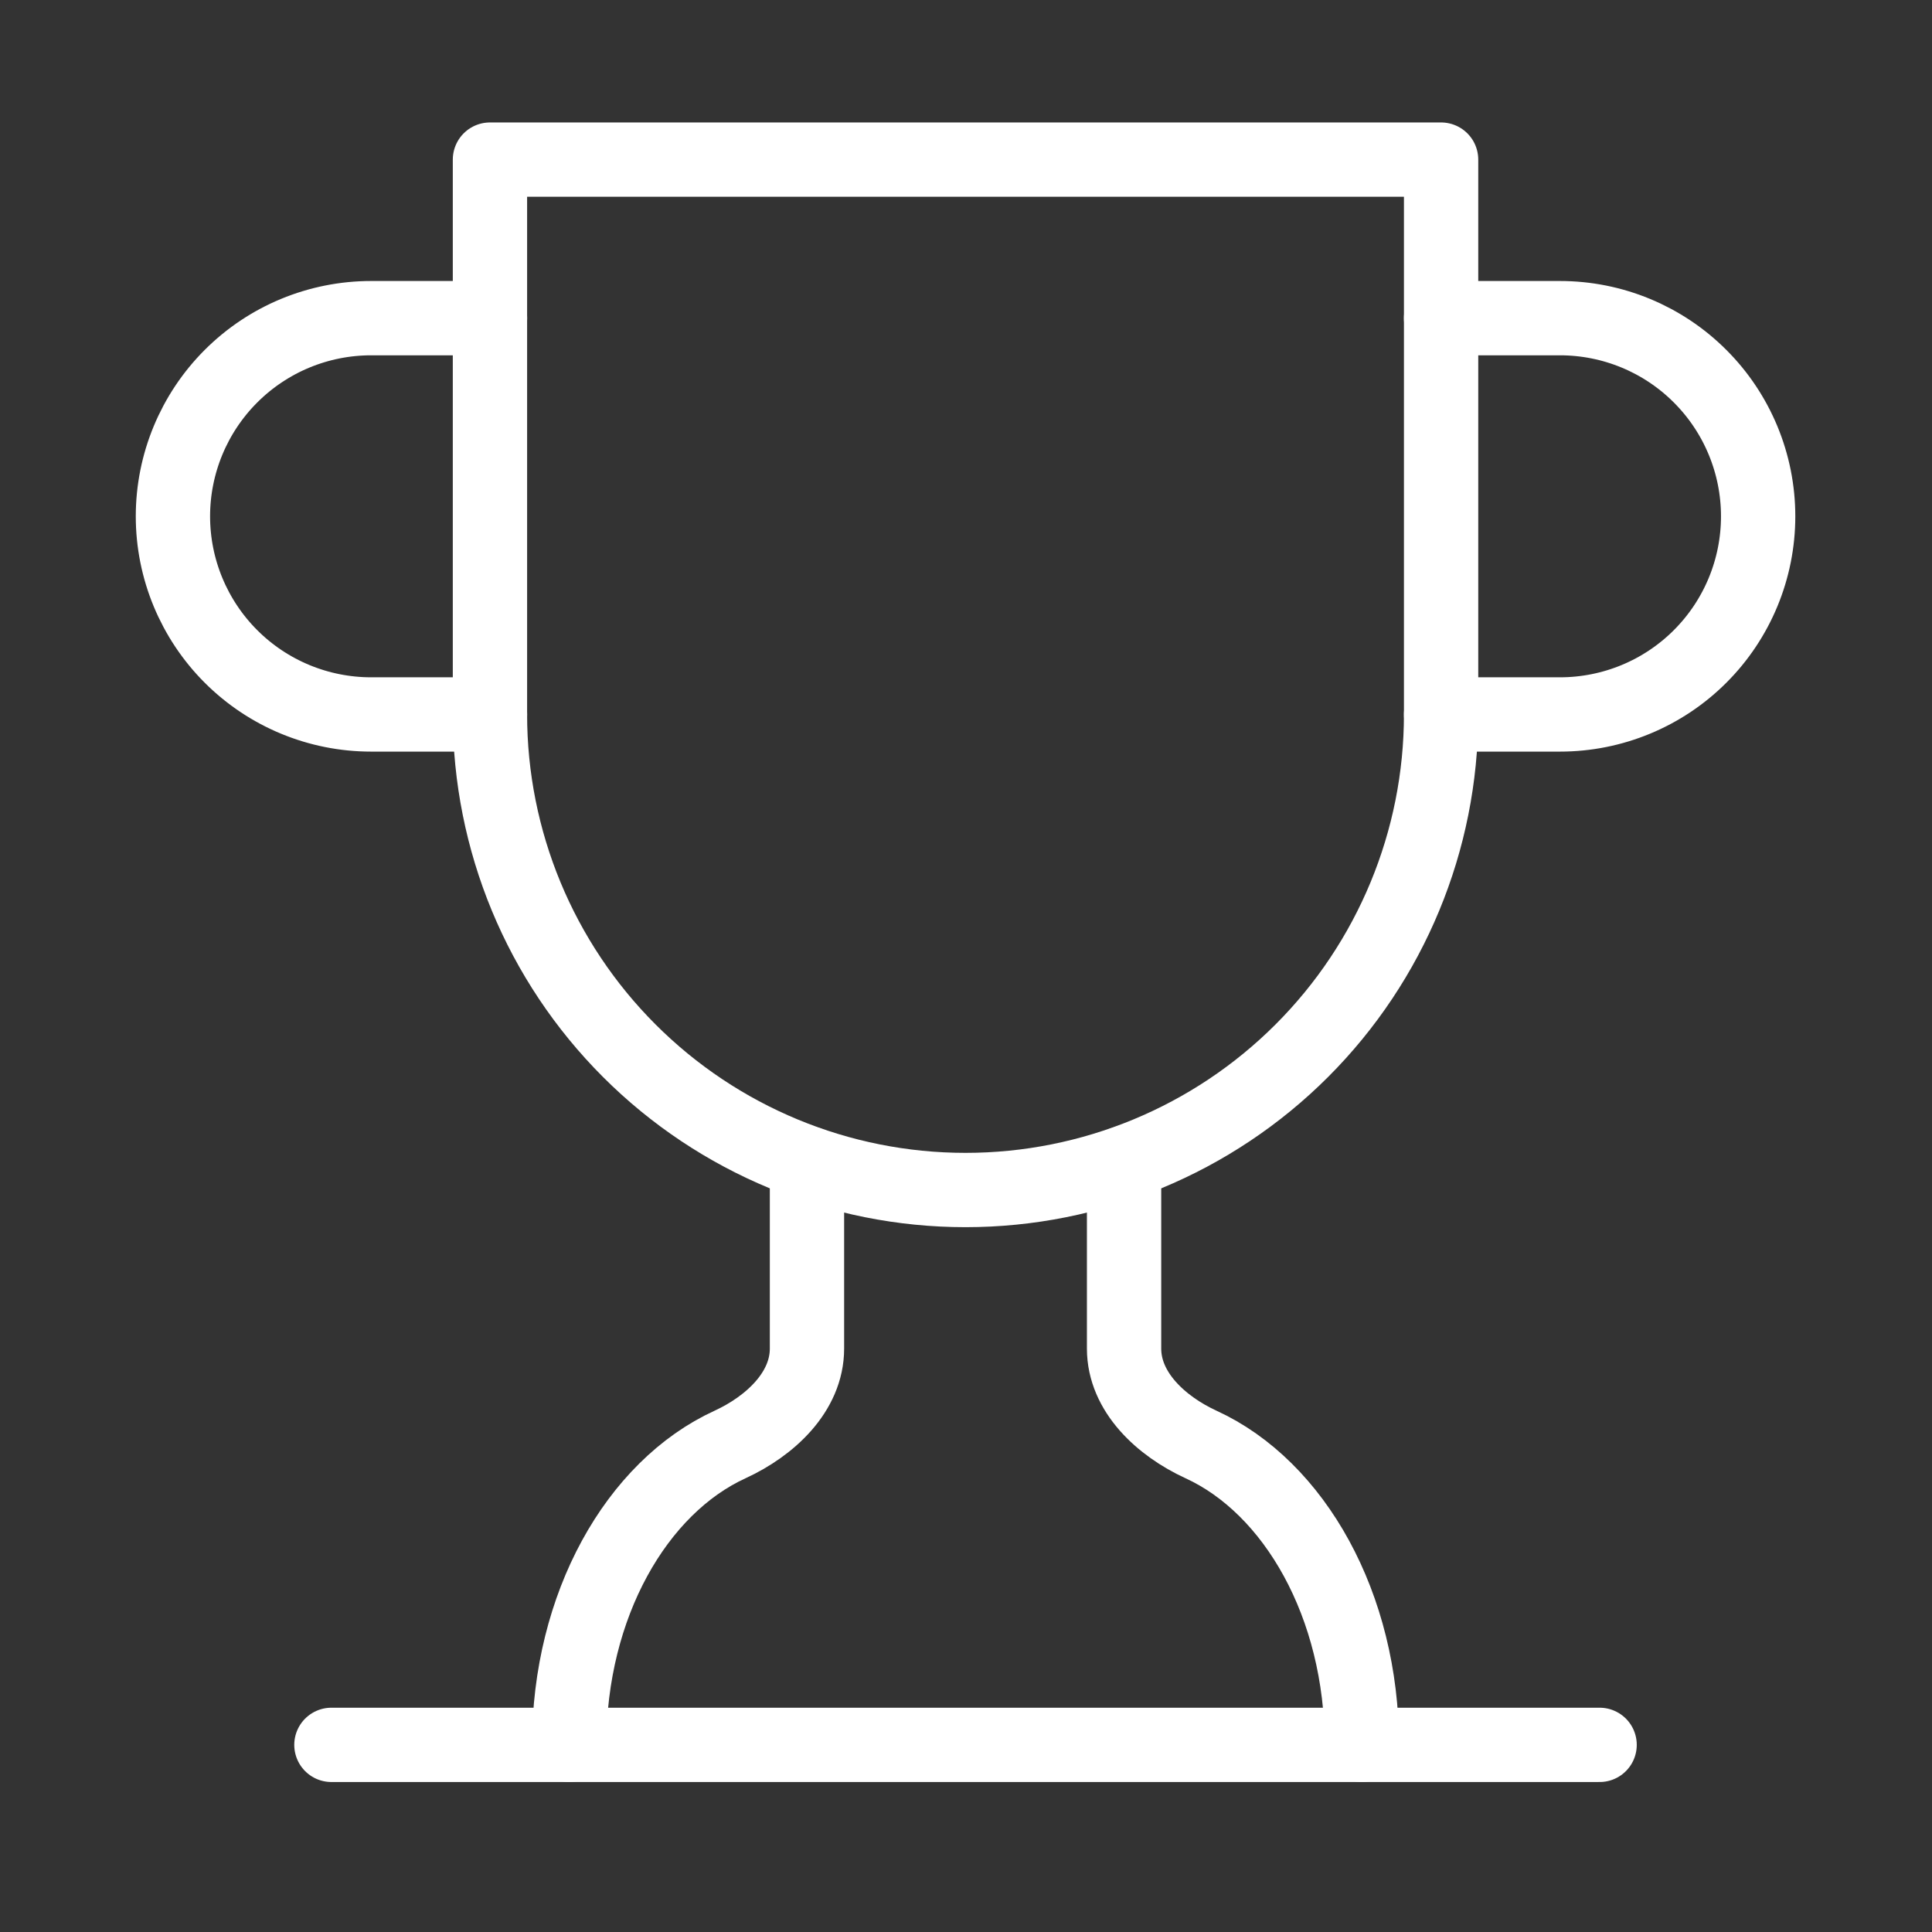 <svg xmlns="http://www.w3.org/2000/svg" width="65" height="65" viewBox="0 0 65 65" fill="none"><rect x="0" y="0" width="65" height="65" fill="#333333" stroke="none"/><path d="M16.485 24.037H12.485C10.717 24.037 9.021 23.335 7.771 22.085C6.521 20.835 5.818 19.139 5.818 17.371C5.818 15.603 6.521 13.907 7.771 12.657C9.021 11.406 10.717 10.704 12.485 10.704H16.485" stroke="white" stroke-width="2.5" stroke-linecap="round" stroke-linejoin="round"></path><path d="M48.484 24.037H52.484C54.252 24.037 55.948 23.335 57.198 22.085C58.449 20.835 59.151 19.139 59.151 17.371C59.151 15.603 58.449 13.907 57.198 12.657C55.948 11.406 54.252 10.704 52.484 10.704H48.484" stroke="white" stroke-width="2.5" stroke-linecap="round" stroke-linejoin="round"></path><path d="M11.15 58.704H53.817" stroke="white" stroke-width="2.5" stroke-linecap="round" stroke-linejoin="round"></path><path d="M27.15 39.131V45.371C27.15 46.837 25.897 47.984 24.564 48.597C21.417 50.038 19.15 54.011 19.15 58.704" stroke="white" stroke-width="2.5" stroke-linecap="round" stroke-linejoin="round"></path><path d="M37.818 39.131V45.371C37.818 46.837 39.072 47.984 40.405 48.597C43.552 50.038 45.818 54.011 45.818 58.704" stroke="white" stroke-width="2.5" stroke-linecap="round" stroke-linejoin="round"></path><path d="M48.484 5.37H16.484V24.037C16.484 28.28 18.17 32.35 21.171 35.35C24.171 38.351 28.241 40.037 32.484 40.037C36.728 40.037 40.797 38.351 43.798 35.35C46.799 32.35 48.484 28.28 48.484 24.037V5.37Z" stroke="white" stroke-width="2.5" stroke-linecap="round" stroke-linejoin="round"></path></svg>